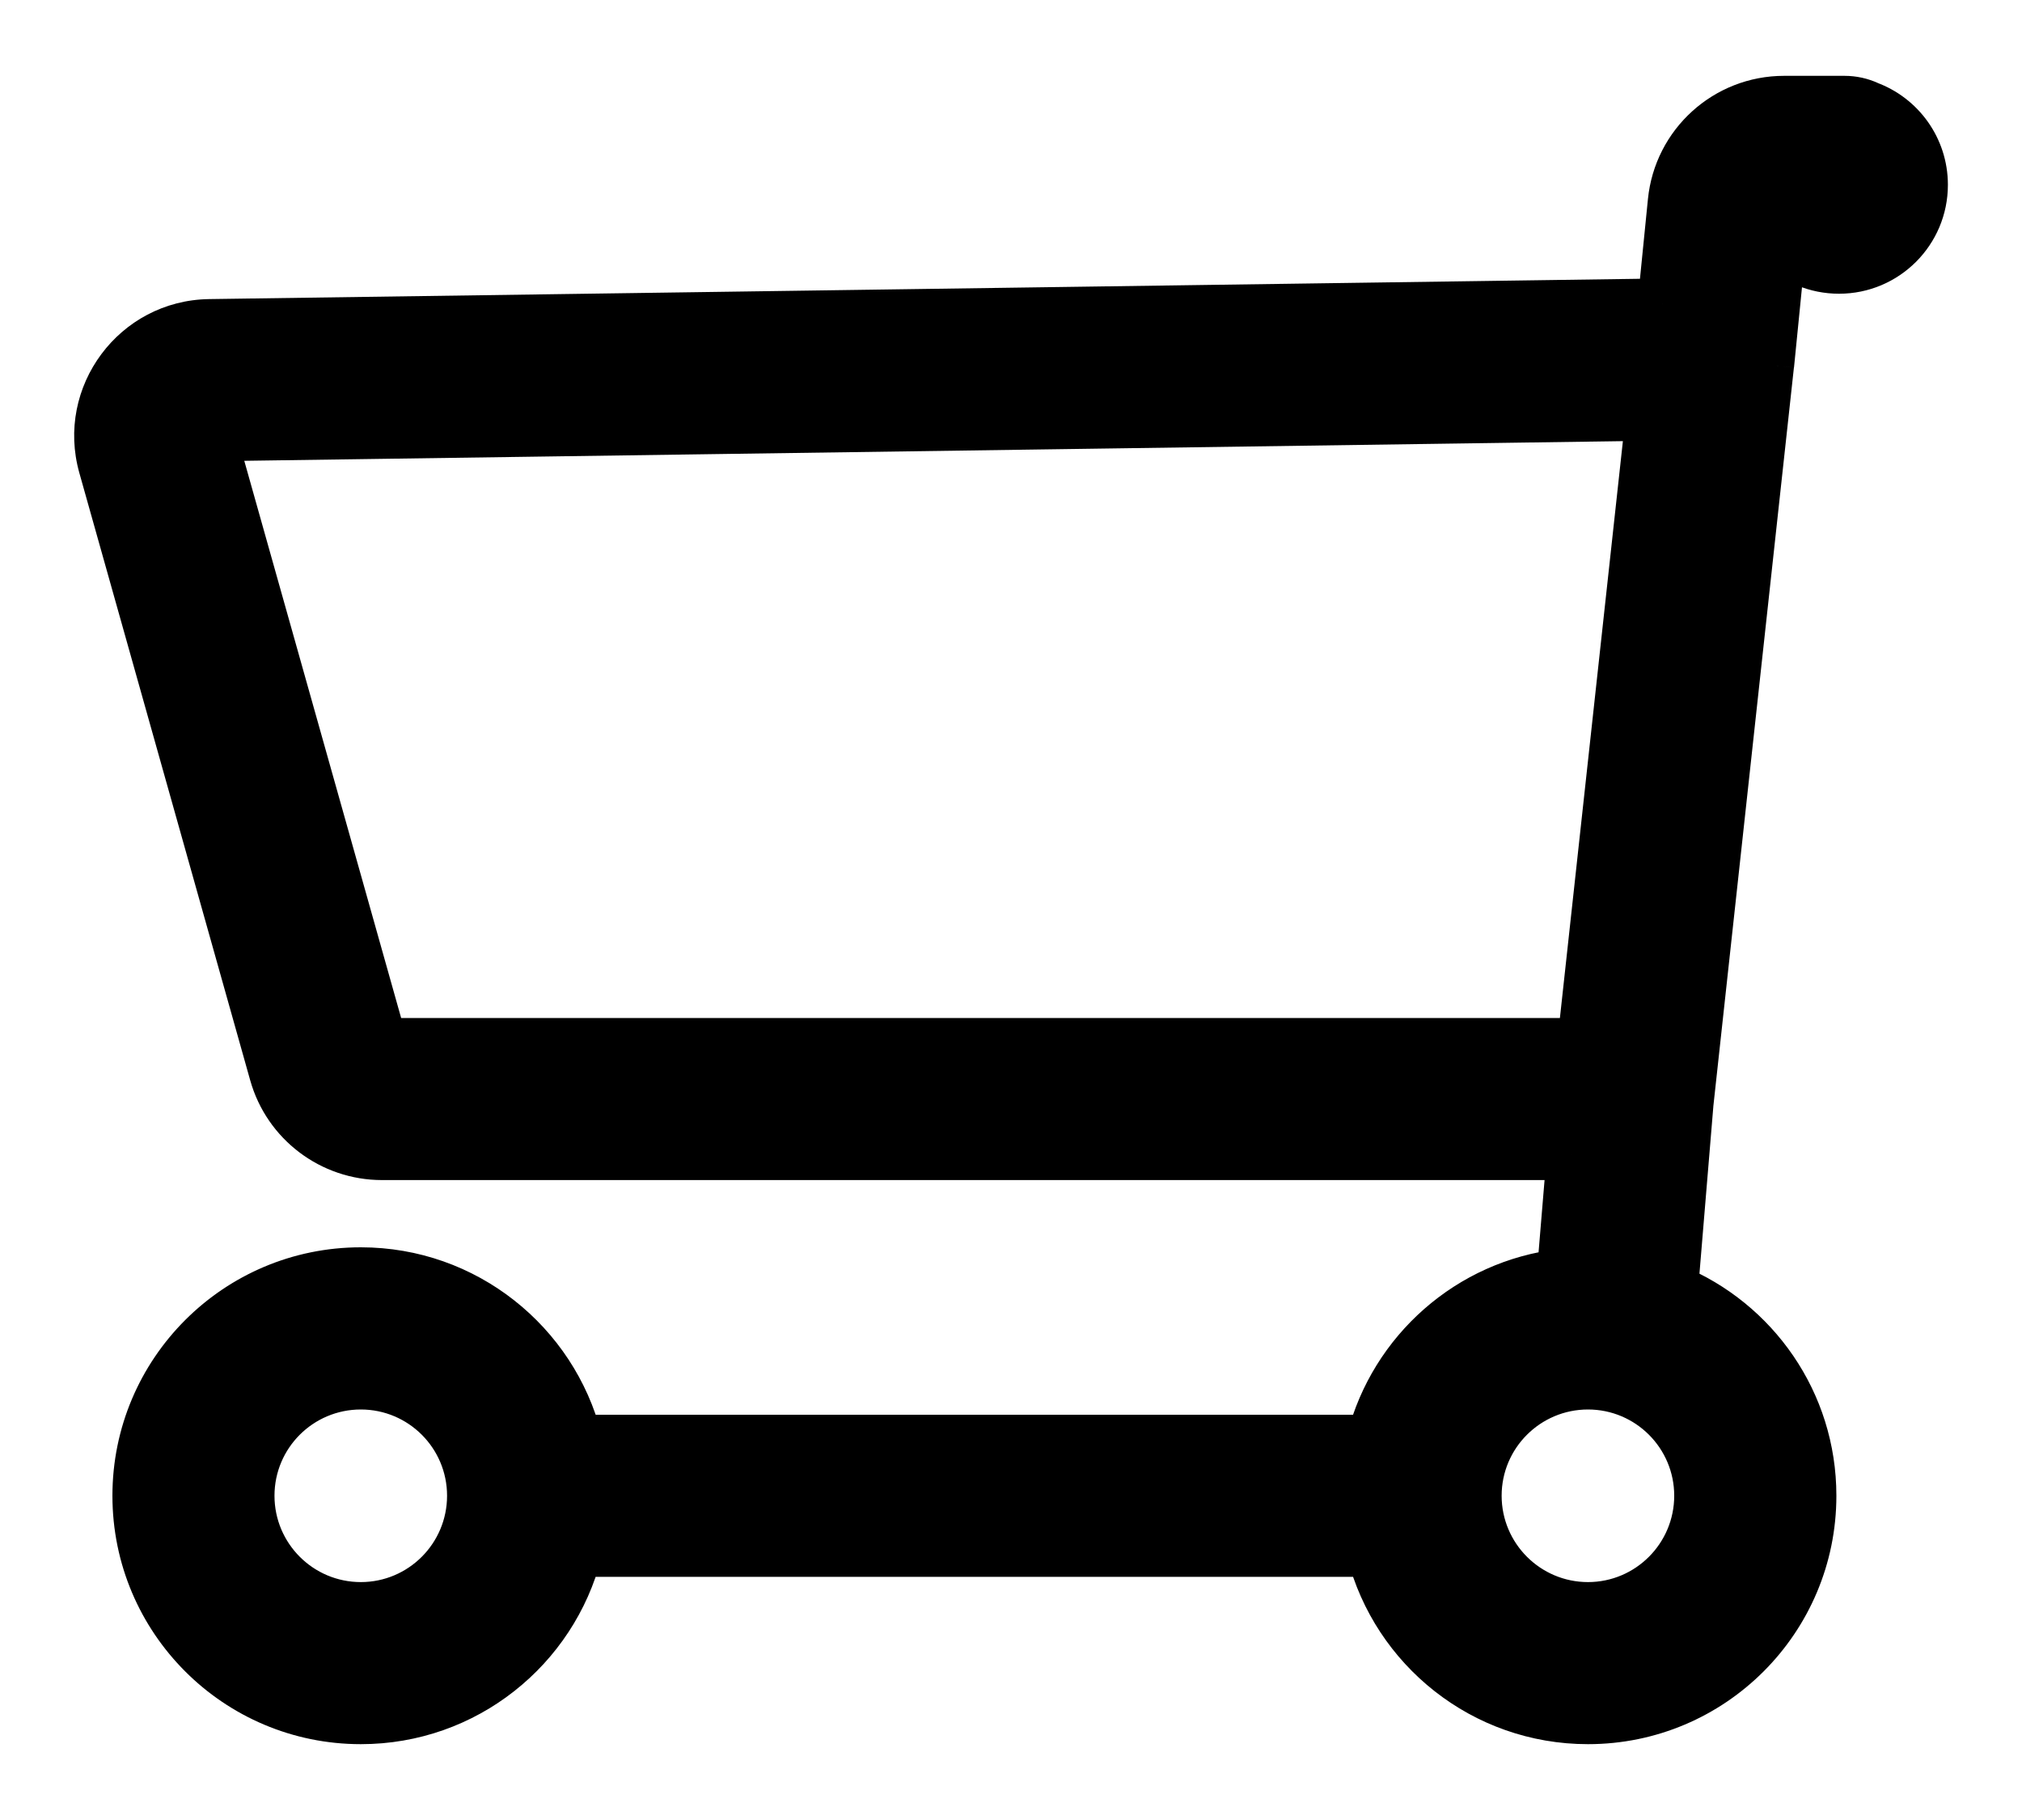 <svg width="20" height="18" viewBox="0 0 20 18" fill="none" xmlns="http://www.w3.org/2000/svg">
<path fill-rule="evenodd" clip-rule="evenodd" d="M17.647 1C17.08 1 16.605 1.43 16.549 1.994L16.448 3.004L2.072 3.208C1.347 3.219 0.829 3.913 1.025 4.611L2.716 10.617C2.85 11.093 3.284 11.421 3.778 11.421H15.549L15.451 12.601C14.537 12.707 13.794 13.37 13.569 14.242H5.706C5.461 13.29 4.597 12.586 3.569 12.586C2.35 12.586 1.362 13.574 1.362 14.793C1.362 16.012 2.35 17 3.569 17C4.597 17 5.461 16.297 5.706 15.345H13.569C13.815 16.297 14.678 17 15.707 17C16.926 17 17.914 16.012 17.914 14.793C17.914 13.871 17.348 13.081 16.546 12.751L16.698 10.923L17.496 3.608L17.615 2.423C17.764 2.567 17.966 2.655 18.19 2.655C18.647 2.655 19.017 2.285 19.017 1.828C19.017 1.471 18.791 1.166 18.474 1.05C18.404 1.018 18.326 1 18.244 1H18.19H17.647ZM2.087 4.312L16.331 4.109L15.653 10.318H3.778L2.087 4.312ZM4.672 14.793C4.672 15.403 4.178 15.897 3.569 15.897C2.959 15.897 2.465 15.403 2.465 14.793C2.465 14.184 2.959 13.69 3.569 13.69C4.178 13.69 4.672 14.184 4.672 14.793ZM16.81 14.793C16.81 15.403 16.316 15.897 15.707 15.897C15.097 15.897 14.603 15.403 14.603 14.793C14.603 14.184 15.097 13.69 15.707 13.69C16.316 13.69 16.81 14.184 16.81 14.793Z" fill="black"/>
<path d="M16.549 1.994L16.3 1.969V1.969L16.549 1.994ZM16.448 3.004L16.451 3.254C16.578 3.252 16.684 3.155 16.696 3.029L16.448 3.004ZM2.072 3.208L2.075 3.458L2.072 3.208ZM1.025 4.611L0.785 4.678L1.025 4.611ZM2.716 10.617L2.956 10.549L2.716 10.617ZM15.549 11.421L15.798 11.442C15.804 11.373 15.78 11.304 15.733 11.252C15.685 11.201 15.619 11.171 15.549 11.171V11.421ZM15.451 12.601L15.479 12.849C15.598 12.836 15.69 12.74 15.7 12.622L15.451 12.601ZM13.569 14.242V14.492C13.684 14.492 13.783 14.414 13.812 14.304L13.569 14.242ZM5.706 14.242L5.464 14.304C5.493 14.414 5.592 14.492 5.706 14.492V14.242ZM5.706 15.345V15.095C5.592 15.095 5.493 15.172 5.464 15.283L5.706 15.345ZM13.569 15.345L13.812 15.283C13.783 15.172 13.684 15.095 13.569 15.095V15.345ZM16.546 12.751L16.296 12.73C16.287 12.839 16.35 12.941 16.451 12.982L16.546 12.751ZM16.698 10.923L16.449 10.895L16.448 10.902L16.698 10.923ZM17.496 3.608L17.745 3.635L17.745 3.633L17.496 3.608ZM17.615 2.423L17.788 2.243C17.719 2.176 17.619 2.155 17.529 2.188C17.439 2.221 17.375 2.303 17.366 2.398L17.615 2.423ZM18.474 1.05L18.37 1.277C18.376 1.28 18.382 1.283 18.388 1.285L18.474 1.05ZM16.331 4.109L16.58 4.136C16.588 4.065 16.564 3.994 16.516 3.941C16.468 3.888 16.399 3.858 16.328 3.859L16.331 4.109ZM2.087 4.312L2.084 4.062C2.006 4.063 1.934 4.1 1.887 4.162C1.841 4.224 1.826 4.305 1.847 4.38L2.087 4.312ZM15.653 10.318V10.568C15.781 10.568 15.888 10.472 15.902 10.345L15.653 10.318ZM3.778 10.318L3.537 10.386C3.568 10.494 3.666 10.568 3.778 10.568V10.318ZM16.797 2.018C16.841 1.582 17.208 1.25 17.647 1.25V0.75C16.951 0.75 16.369 1.277 16.3 1.969L16.797 2.018ZM16.696 3.029L16.797 2.018L16.3 1.969L16.199 2.979L16.696 3.029ZM2.075 3.458L16.451 3.254L16.444 2.754L2.068 2.958L2.075 3.458ZM1.266 4.543C1.114 4.003 1.515 3.466 2.075 3.458L2.068 2.958C1.179 2.971 0.544 3.823 0.785 4.678L1.266 4.543ZM2.956 10.549L1.266 4.543L0.785 4.678L2.475 10.685L2.956 10.549ZM3.778 11.171C3.396 11.171 3.06 10.917 2.956 10.549L2.475 10.685C2.639 11.268 3.172 11.671 3.778 11.671V11.171ZM15.549 11.171H3.778V11.671H15.549V11.171ZM15.7 12.622L15.798 11.442L15.3 11.401L15.202 12.58L15.7 12.622ZM15.422 12.353C14.405 12.47 13.577 13.209 13.327 14.179L13.812 14.304C14.01 13.531 14.67 12.943 15.479 12.849L15.422 12.353ZM5.706 14.492H13.569V13.992H5.706V14.492ZM5.948 14.179C5.676 13.12 4.714 12.336 3.569 12.336V12.836C4.48 12.836 5.247 13.46 5.464 14.304L5.948 14.179ZM3.569 12.336C2.212 12.336 1.112 13.436 1.112 14.793H1.612C1.612 13.712 2.488 12.836 3.569 12.836V12.336ZM1.112 14.793C1.112 16.15 2.212 17.25 3.569 17.25V16.75C2.488 16.75 1.612 15.874 1.612 14.793H1.112ZM3.569 17.25C4.714 17.25 5.676 16.467 5.948 15.407L5.464 15.283C5.247 16.127 4.48 16.75 3.569 16.75V17.25ZM13.569 15.095H5.706V15.595H13.569V15.095ZM13.327 15.407C13.6 16.467 14.562 17.25 15.707 17.25V16.75C14.795 16.75 14.029 16.127 13.812 15.283L13.327 15.407ZM15.707 17.25C17.064 17.25 18.164 16.15 18.164 14.793H17.664C17.664 15.874 16.788 16.75 15.707 16.75V17.25ZM18.164 14.793C18.164 13.766 17.534 12.887 16.641 12.52L16.451 12.982C17.163 13.275 17.664 13.976 17.664 14.793H18.164ZM16.448 10.902L16.296 12.73L16.795 12.772L16.947 10.943L16.448 10.902ZM17.247 3.581L16.449 10.895L16.946 10.95L17.744 3.635L17.247 3.581ZM17.366 2.398L17.247 3.583L17.745 3.633L17.863 2.448L17.366 2.398ZM17.441 2.603C17.635 2.79 17.899 2.905 18.19 2.905V2.405C18.034 2.405 17.892 2.344 17.788 2.243L17.441 2.603ZM18.19 2.905C18.785 2.905 19.267 2.423 19.267 1.828H18.767C18.767 2.147 18.509 2.405 18.19 2.405V2.905ZM19.267 1.828C19.267 1.362 18.972 0.966 18.56 0.816L18.388 1.285C18.61 1.366 18.767 1.579 18.767 1.828H19.267ZM18.244 1.25C18.289 1.25 18.332 1.26 18.37 1.277L18.579 0.823C18.477 0.776 18.363 0.75 18.244 0.75V1.25ZM18.19 1.25H18.244V0.75H18.19V1.25ZM17.647 1.25H18.19V0.75H17.647V1.25ZM16.328 3.859L2.084 4.062L2.091 4.562L16.335 4.359L16.328 3.859ZM15.902 10.345L16.58 4.136L16.083 4.082L15.405 10.291L15.902 10.345ZM3.778 10.568H15.653V10.068H3.778V10.568ZM1.847 4.38L3.537 10.386L4.019 10.25L2.328 4.244L1.847 4.38ZM3.569 16.147C4.316 16.147 4.922 15.541 4.922 14.793H4.422C4.422 15.264 4.04 15.647 3.569 15.647V16.147ZM2.215 14.793C2.215 15.541 2.821 16.147 3.569 16.147V15.647C3.097 15.647 2.715 15.264 2.715 14.793H2.215ZM3.569 13.44C2.821 13.44 2.215 14.046 2.215 14.793H2.715C2.715 14.322 3.097 13.94 3.569 13.94V13.44ZM4.922 14.793C4.922 14.046 4.316 13.44 3.569 13.44V13.94C4.04 13.94 4.422 14.322 4.422 14.793H4.922ZM15.707 16.147C16.454 16.147 17.06 15.541 17.06 14.793H16.56C16.56 15.264 16.178 15.647 15.707 15.647V16.147ZM14.353 14.793C14.353 15.541 14.959 16.147 15.707 16.147V15.647C15.236 15.647 14.853 15.264 14.853 14.793H14.353ZM15.707 13.44C14.959 13.44 14.353 14.046 14.353 14.793H14.853C14.853 14.322 15.236 13.94 15.707 13.94V13.44ZM17.06 14.793C17.06 14.046 16.454 13.44 15.707 13.44V13.94C16.178 13.94 16.56 14.322 16.56 14.793H17.06Z" fill="black"/>
</svg>
